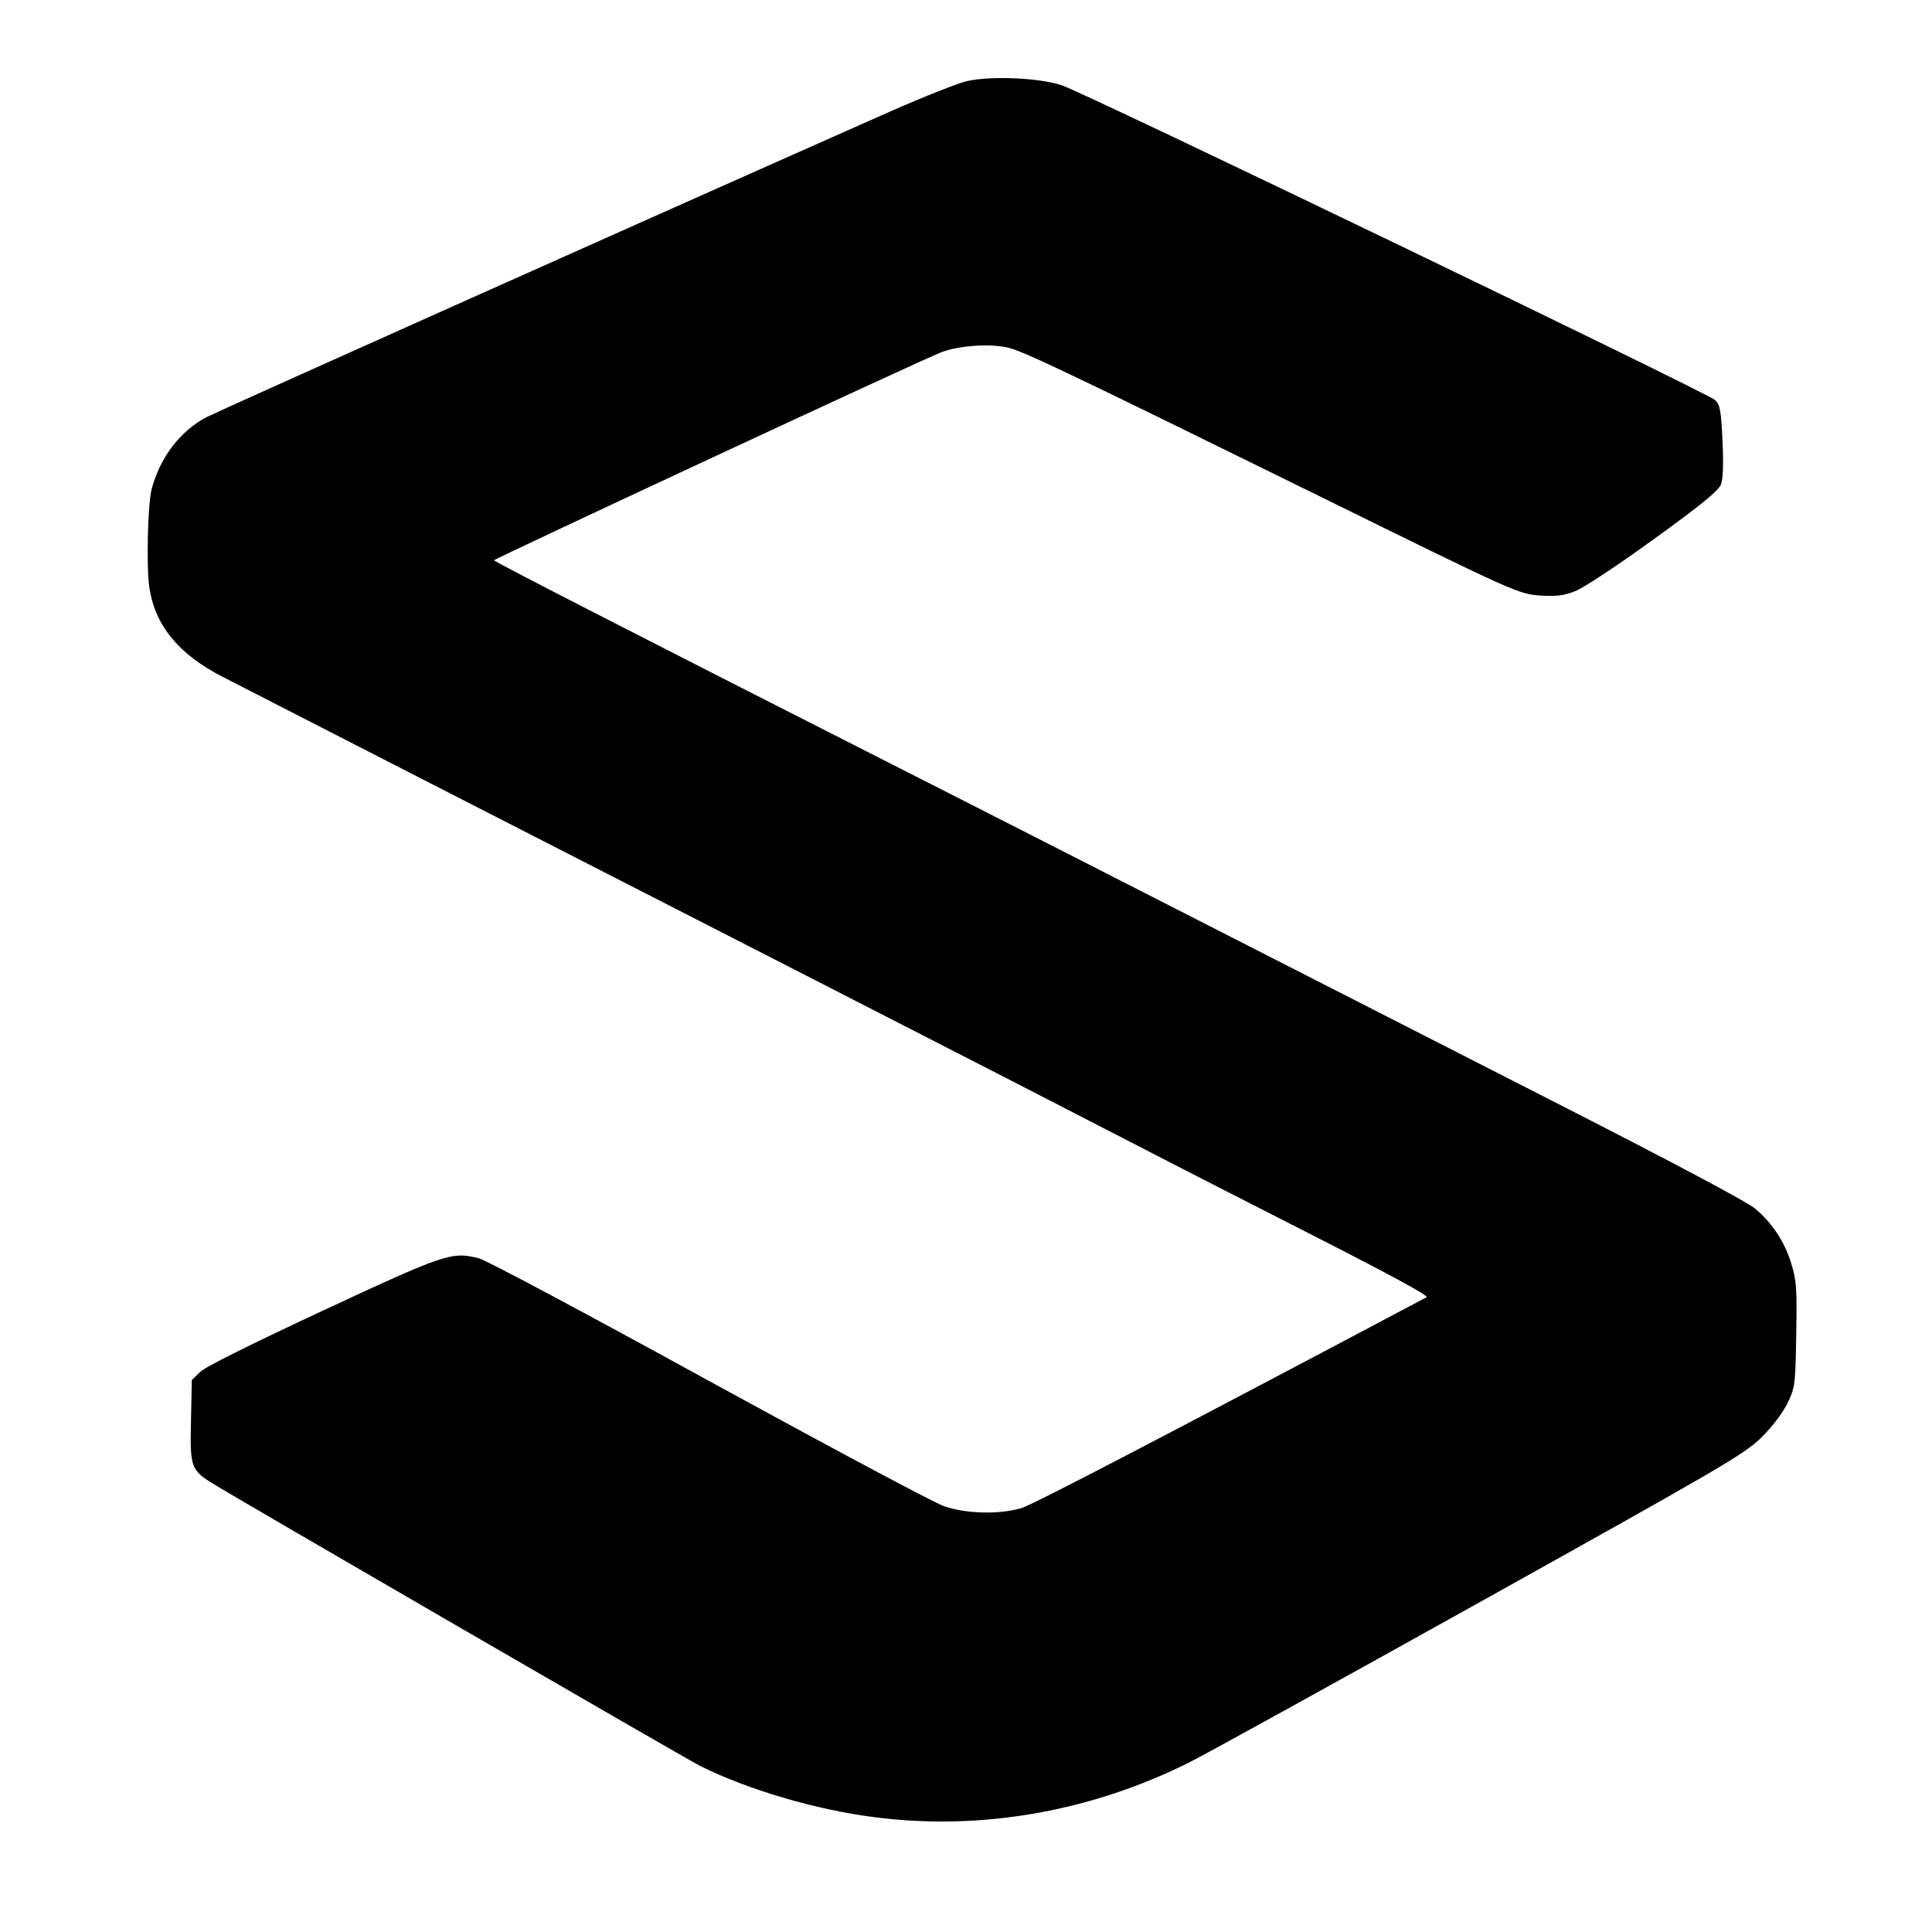 <?xml version="1.0" standalone="no"?>
<!DOCTYPE svg PUBLIC "-//W3C//DTD SVG 20010904//EN"
 "http://www.w3.org/TR/2001/REC-SVG-20010904/DTD/svg10.dtd">
<svg version="1.0" xmlns="http://www.w3.org/2000/svg"
 width="700pt" height="700pt" viewBox="0 0 700 700"
 preserveAspectRatio="xMidYMid meet">
<g transform="translate(0,700) scale(0.1,-0.1)"
fill="#000000" stroke="none">
<path d="M3503 6706 c-34 -8 -160 -58 -280 -111 -1069 -474 -2429 -1083 -2476
-1107 -94 -50 -166 -144 -197 -258 -15 -53 -20 -283 -9 -358 21 -139 106 -242
265 -324 124 -64 1105 -566 2139 -1095 479 -245 1003 -514 1165 -598 162 -84
470 -241 684 -350 247 -126 383 -200 375 -205 -951 -504 -1425 -751 -1468
-764 -80 -24 -201 -21 -281 7 -36 12 -419 217 -852 454 -433 238 -808 438
-833 444 -98 25 -121 17 -566 -190 -263 -123 -425 -203 -444 -222 l-30 -29 -3
-148 c-4 -166 0 -178 77 -226 81 -51 1717 -999 1769 -1025 171 -85 417 -158
630 -185 385 -50 785 20 1142 199 58 29 533 291 1055 582 879 490 955 534
1016 594 41 40 76 87 95 124 28 59 29 64 32 248 3 168 1 196 -17 256 -24 81
-70 150 -132 202 -26 23 -307 172 -699 372 -1826 932 -2129 1086 -2415 1231
-928 471 -1455 741 -1455 746 0 5 1539 722 1619 753 60 24 173 33 241 18 55
-12 210 -86 1125 -536 725 -357 726 -357 809 -363 55 -3 83 0 123 16 29 11
152 92 283 187 176 127 235 176 245 199 8 22 10 68 6 158 -5 110 -9 130 -26
148 -25 25 -2279 1111 -2368 1141 -81 27 -256 35 -344 15z"/>
</g>
</svg>
